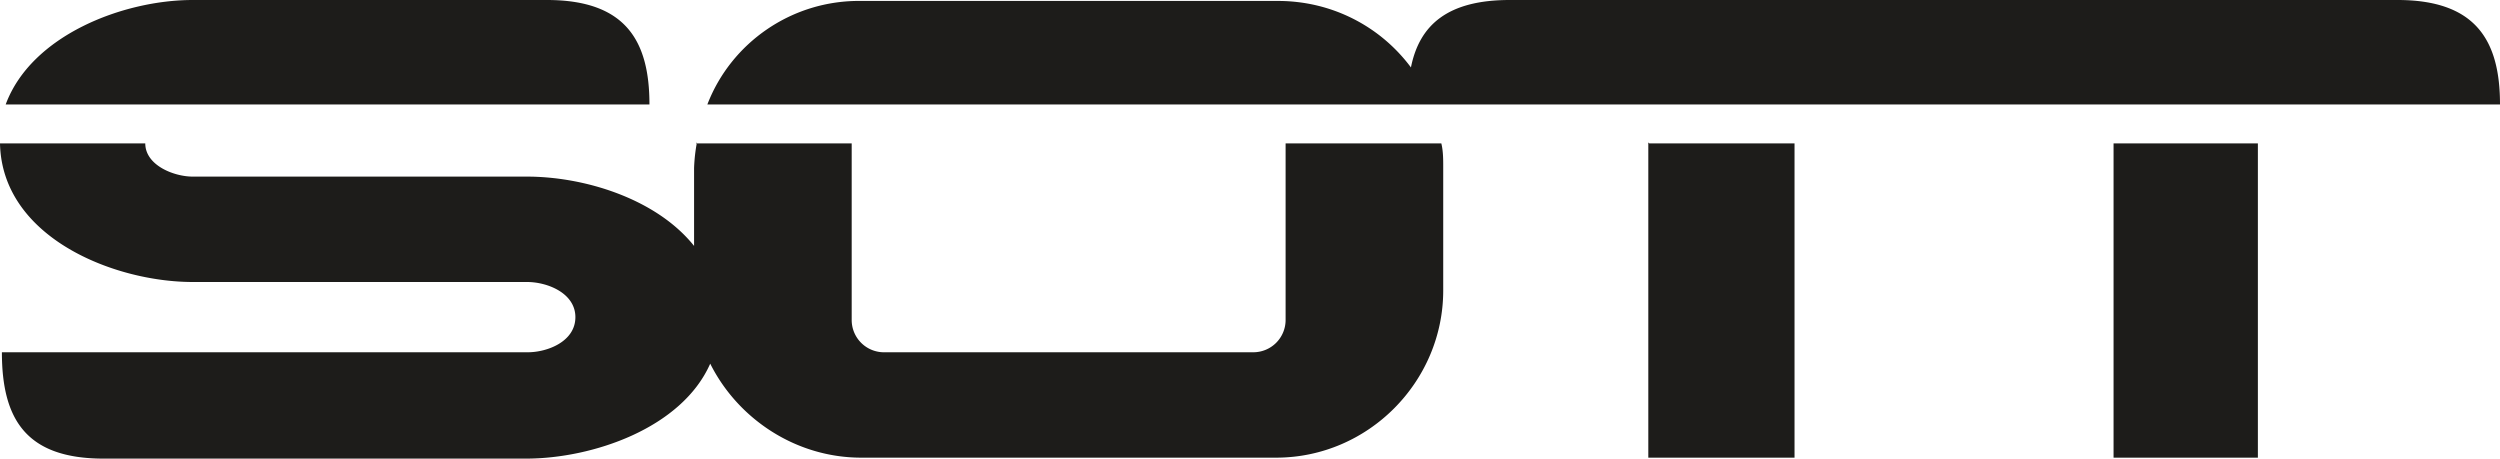 <svg xmlns="http://www.w3.org/2000/svg" width="263.3" height="48.3"><path fill="#1d1c1a" d="M222.6 15v33.2h15.2V15.1h-15.2zm-49 0v33.2H189V15.1h-15.3zM68.4 11c0-6.7-2.5-11-10.8-11H20.3C13 0 3.3 3.7.6 11h67.8zm5 4a18 18 0 0 0-.3 2.7v8.2c-4-5-11.6-7.3-17.6-7.3H20.3c-2 0-5-1.2-5-3.5H0C.2 25 12 29.7 20.3 29.7h35.2c2.2 0 5.1 1.2 5.1 3.7 0 2.6-3 3.7-5 3.7H.2c0 7 2.5 11.2 10.7 11.2h44.5c7 0 16.4-3.2 19.4-10 2.9 5.8 9 9.9 15.9 9.9h43.7c9.7 0 17.6-8 17.6-17.6v-13c0-.8 0-1.7-.2-2.5h-16.4v18.6a3.4 3.4 0 0 1-3.4 3.4H93a3.4 3.4 0 0 1-3.3-3.4V15.1H73.3zm189.9-4c0-6.8-2.6-11-10.8-11H159c-6.5 0-9.5 2.6-10.4 7.1-3.2-4.3-8.3-7-14-7H90.7C83.4 0 77 4.5 74.5 11h188.8"/></svg>